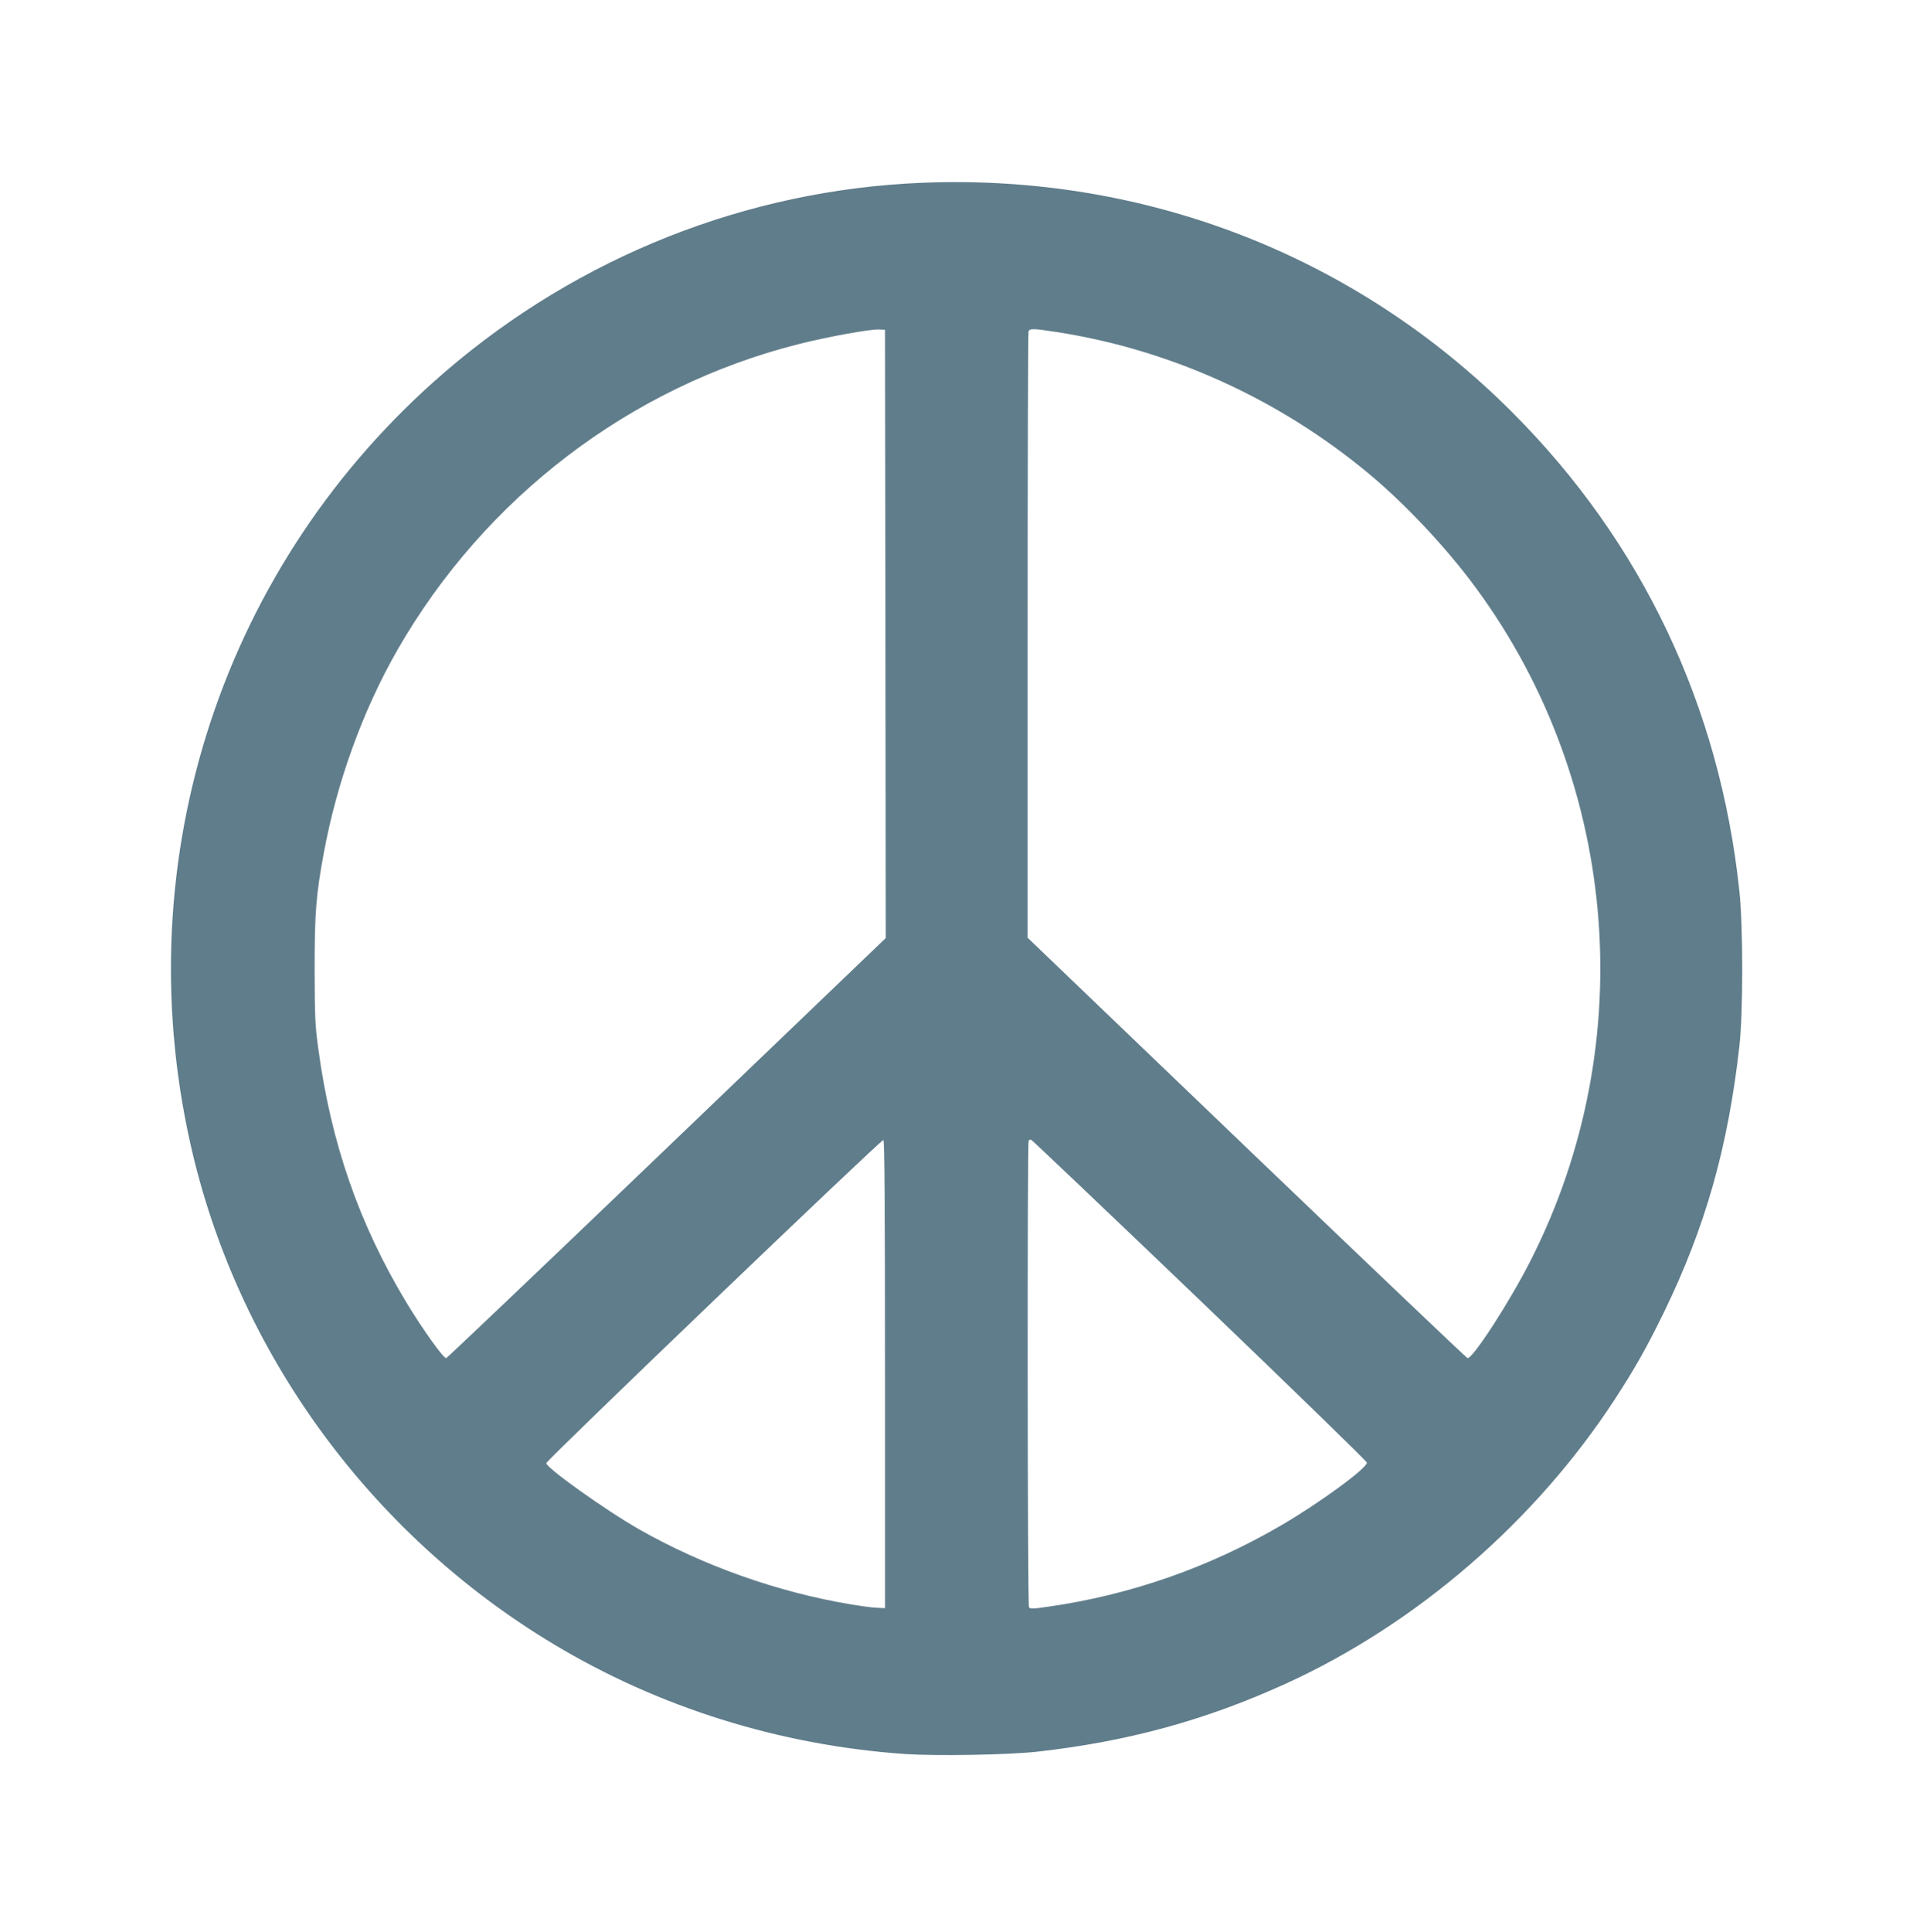 <?xml version="1.0" standalone="no"?>
<!DOCTYPE svg PUBLIC "-//W3C//DTD SVG 20010904//EN"
 "http://www.w3.org/TR/2001/REC-SVG-20010904/DTD/svg10.dtd">
<svg version="1.0" xmlns="http://www.w3.org/2000/svg"
 width="1279pt" height="1280pt" viewBox="0 0 1279 1280"
 preserveAspectRatio="xMidYMid meet">
<g transform="translate(0,1280) scale(0.1,-0.1)"
fill="#607d8b" stroke="none">
<path d="M6110 11589 c-1160 -47 -2274 -489 -3161 -1253 -1468 -1263 -2112
-3214 -1688 -5111 307 -1374 1187 -2586 2409 -3319 698 -419 1497 -669 2325
-727 209 -14 685 -6 875 15 603 67 1120 209 1651 451 868 396 1654 1076 2181
1885 133 204 212 344 327 580 273 562 423 1091 498 1760 25 223 25 788 0 1025
-130 1228 -646 2314 -1507 3175 -1036 1037 -2433 1579 -3910 1519z m-242
-2989 l2 -2015 -94 -90 c-51 -49 -704 -675 -1450 -1390 -746 -715 -1362 -1301
-1369 -1303 -17 -4 -155 189 -264 369 -312 517 -500 1056 -584 1684 -21 150
-23 212 -24 520 0 376 9 494 61 775 87 470 259 945 489 1346 579 1008 1543
1743 2657 2024 189 48 475 100 533 97 l40 -2 3 -2015z m1135 2000 c750 -116
1469 -441 2064 -935 229 -190 482 -456 671 -703 986 -1294 1145 -3056 406
-4512 -137 -271 -386 -656 -419 -648 -7 2 -644 608 -1416 1348 -772 740 -1425
1366 -1451 1391 l-48 46 0 2000 c0 1101 3 2008 6 2017 8 21 31 20 187 -4z
m-1138 -6906 l0 -1549 -55 3 c-30 1 -109 12 -175 23 -480 80 -977 256 -1400
497 -217 123 -615 407 -615 438 0 18 2220 2146 2234 2141 8 -3 11 -440 11
-1553z m2083 495 c609 -584 1108 -1069 1110 -1079 6 -34 -313 -268 -571 -418
-476 -277 -995 -459 -1541 -537 -100 -15 -120 -15 -127 -4 -10 16 -12 3082 -2
3092 3 4 10 7 15 7 4 0 507 -478 1116 -1061z"/>
</g>
</svg>
